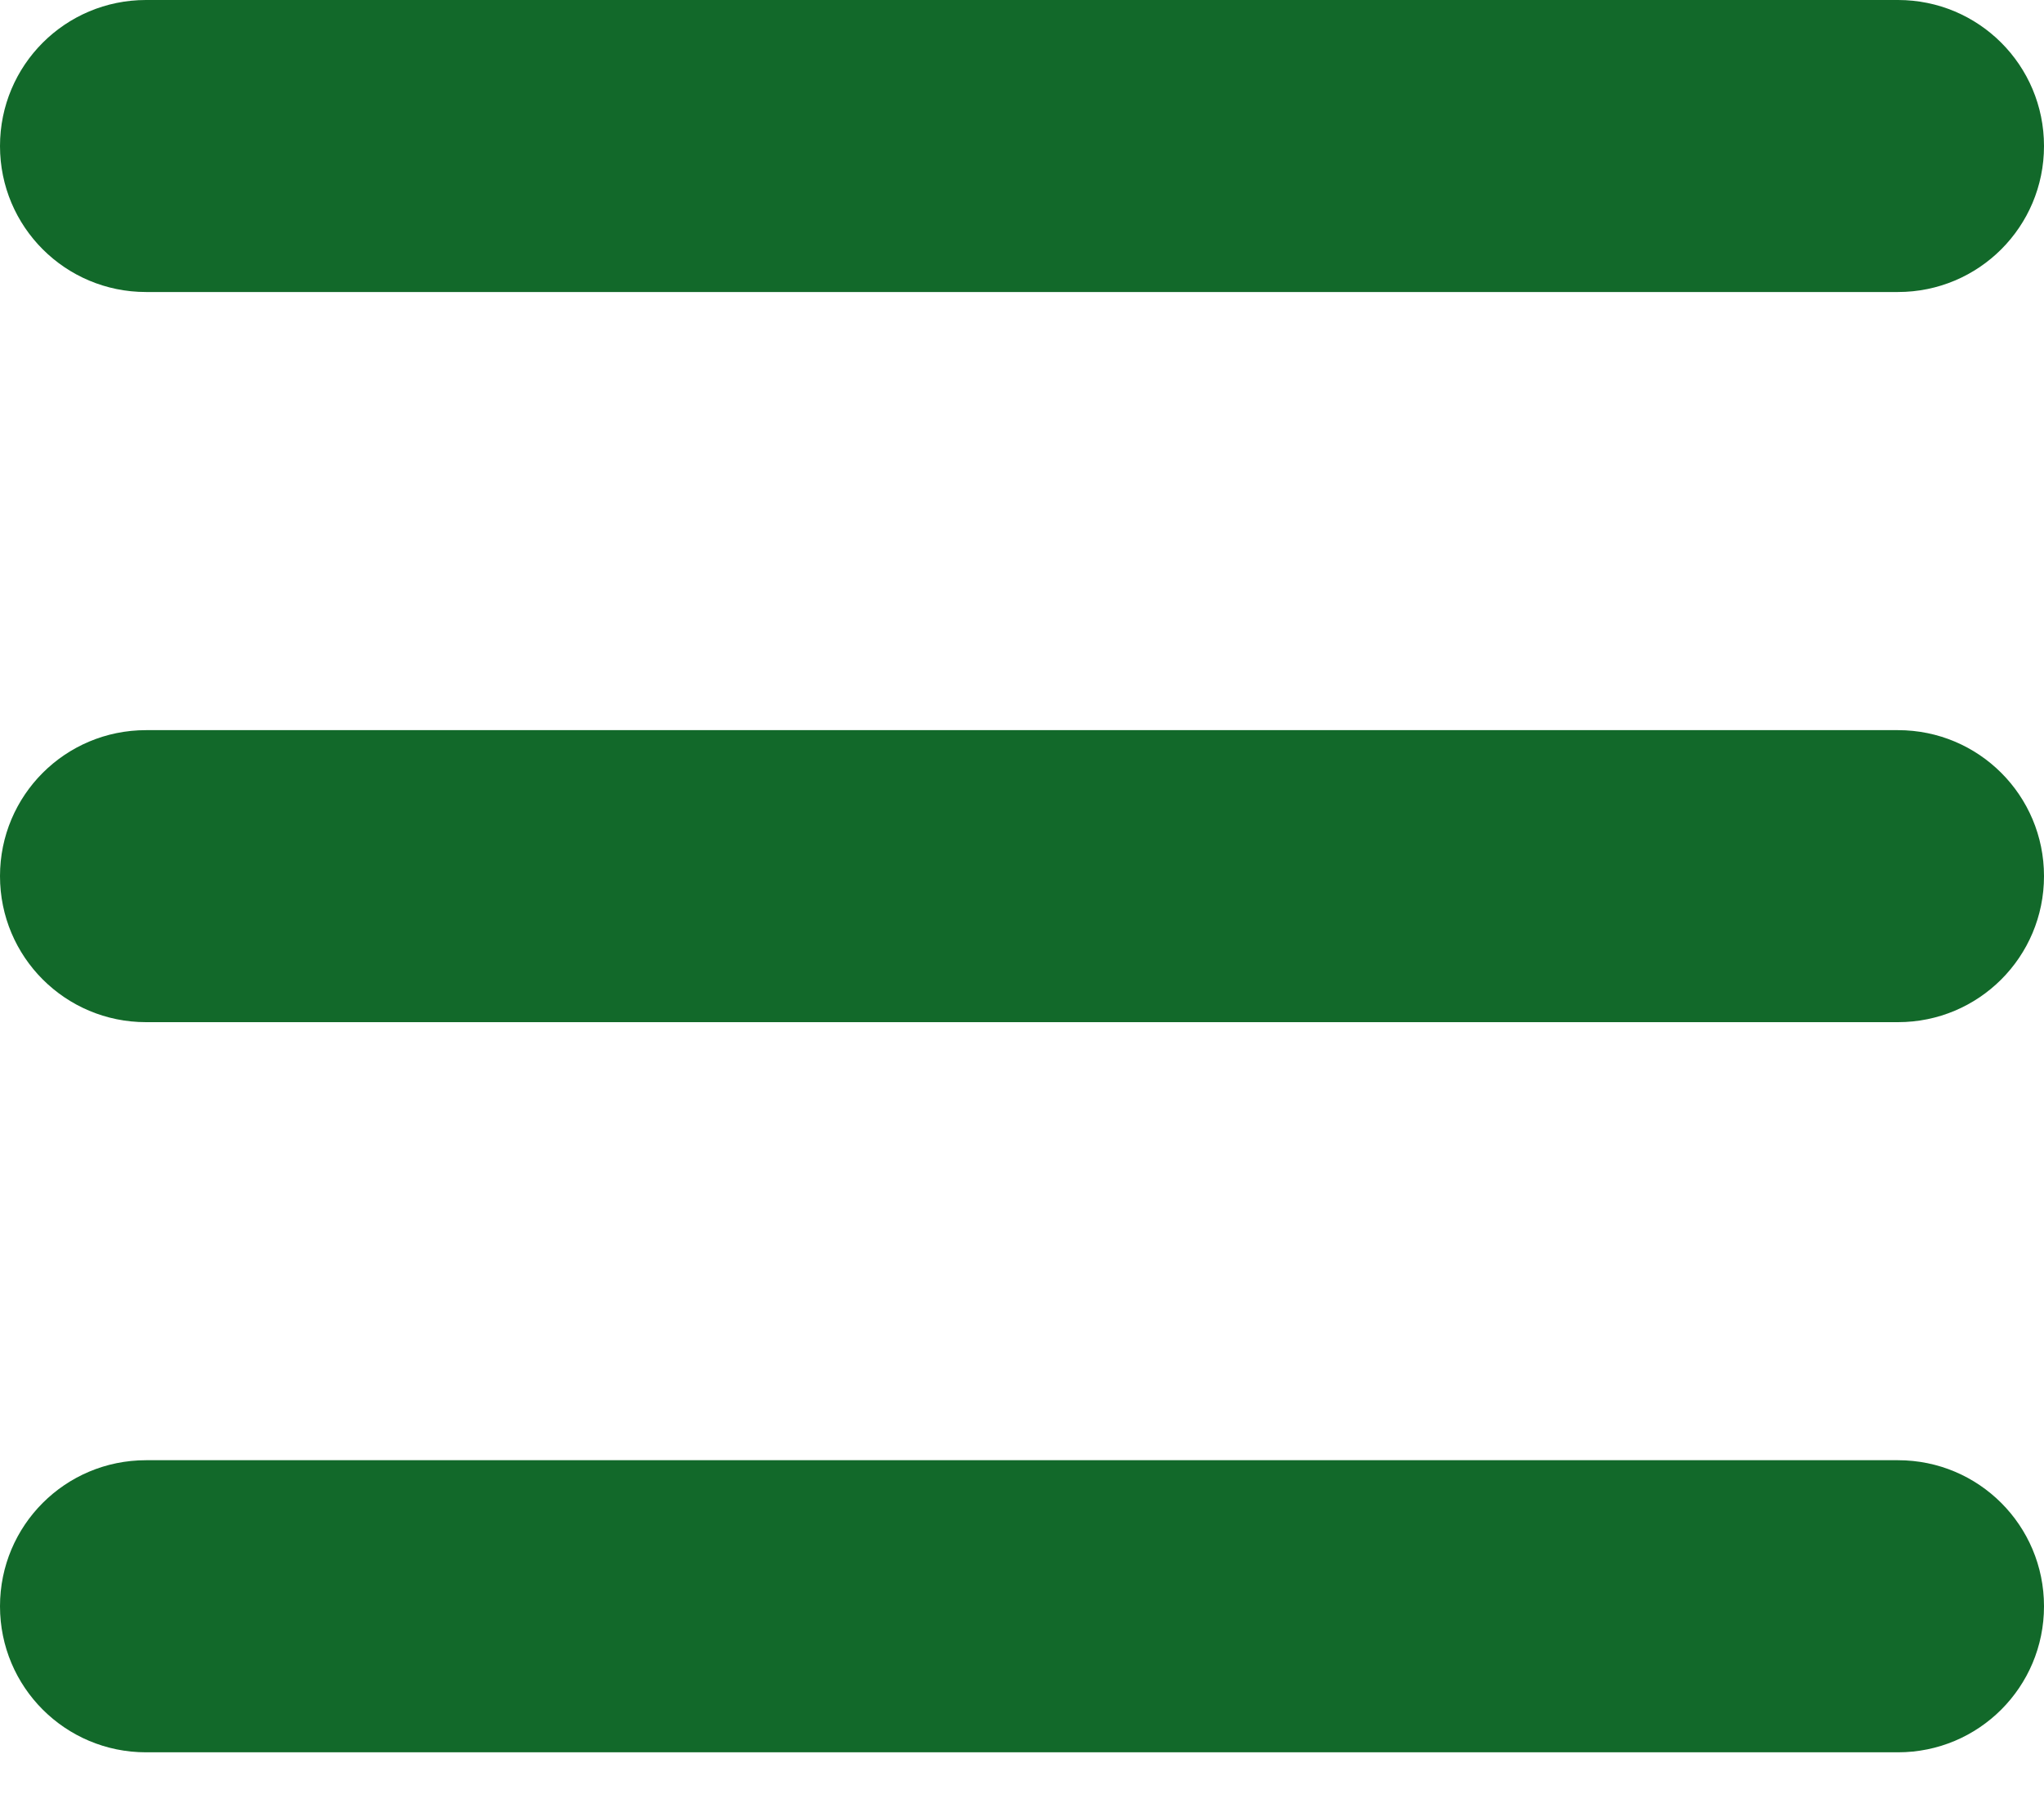 <svg width="25" height="22" viewBox="0 0 25 22" fill="none" xmlns="http://www.w3.org/2000/svg">
<path d="M0 1.786C0 0.798 0.798 0 1.786 0H23.214C24.202 0 25 0.798 25 1.786C25 2.773 24.202 3.571 23.214 3.571H1.786C0.798 3.571 0 2.773 0 1.786ZM0 10.714C0 9.727 0.798 8.929 1.786 8.929H23.214C24.202 8.929 25 9.727 25 10.714C25 11.702 24.202 12.5 23.214 12.5H1.786C0.798 12.5 0 11.702 0 10.714ZM25 19.643C25 20.631 24.202 21.429 23.214 21.429H1.786C0.798 21.429 0 20.631 0 19.643C0 18.655 0.798 17.857 1.786 17.857H23.214C24.202 17.857 25 18.655 25 19.643Z" fill="#12692A"/>
</svg>
